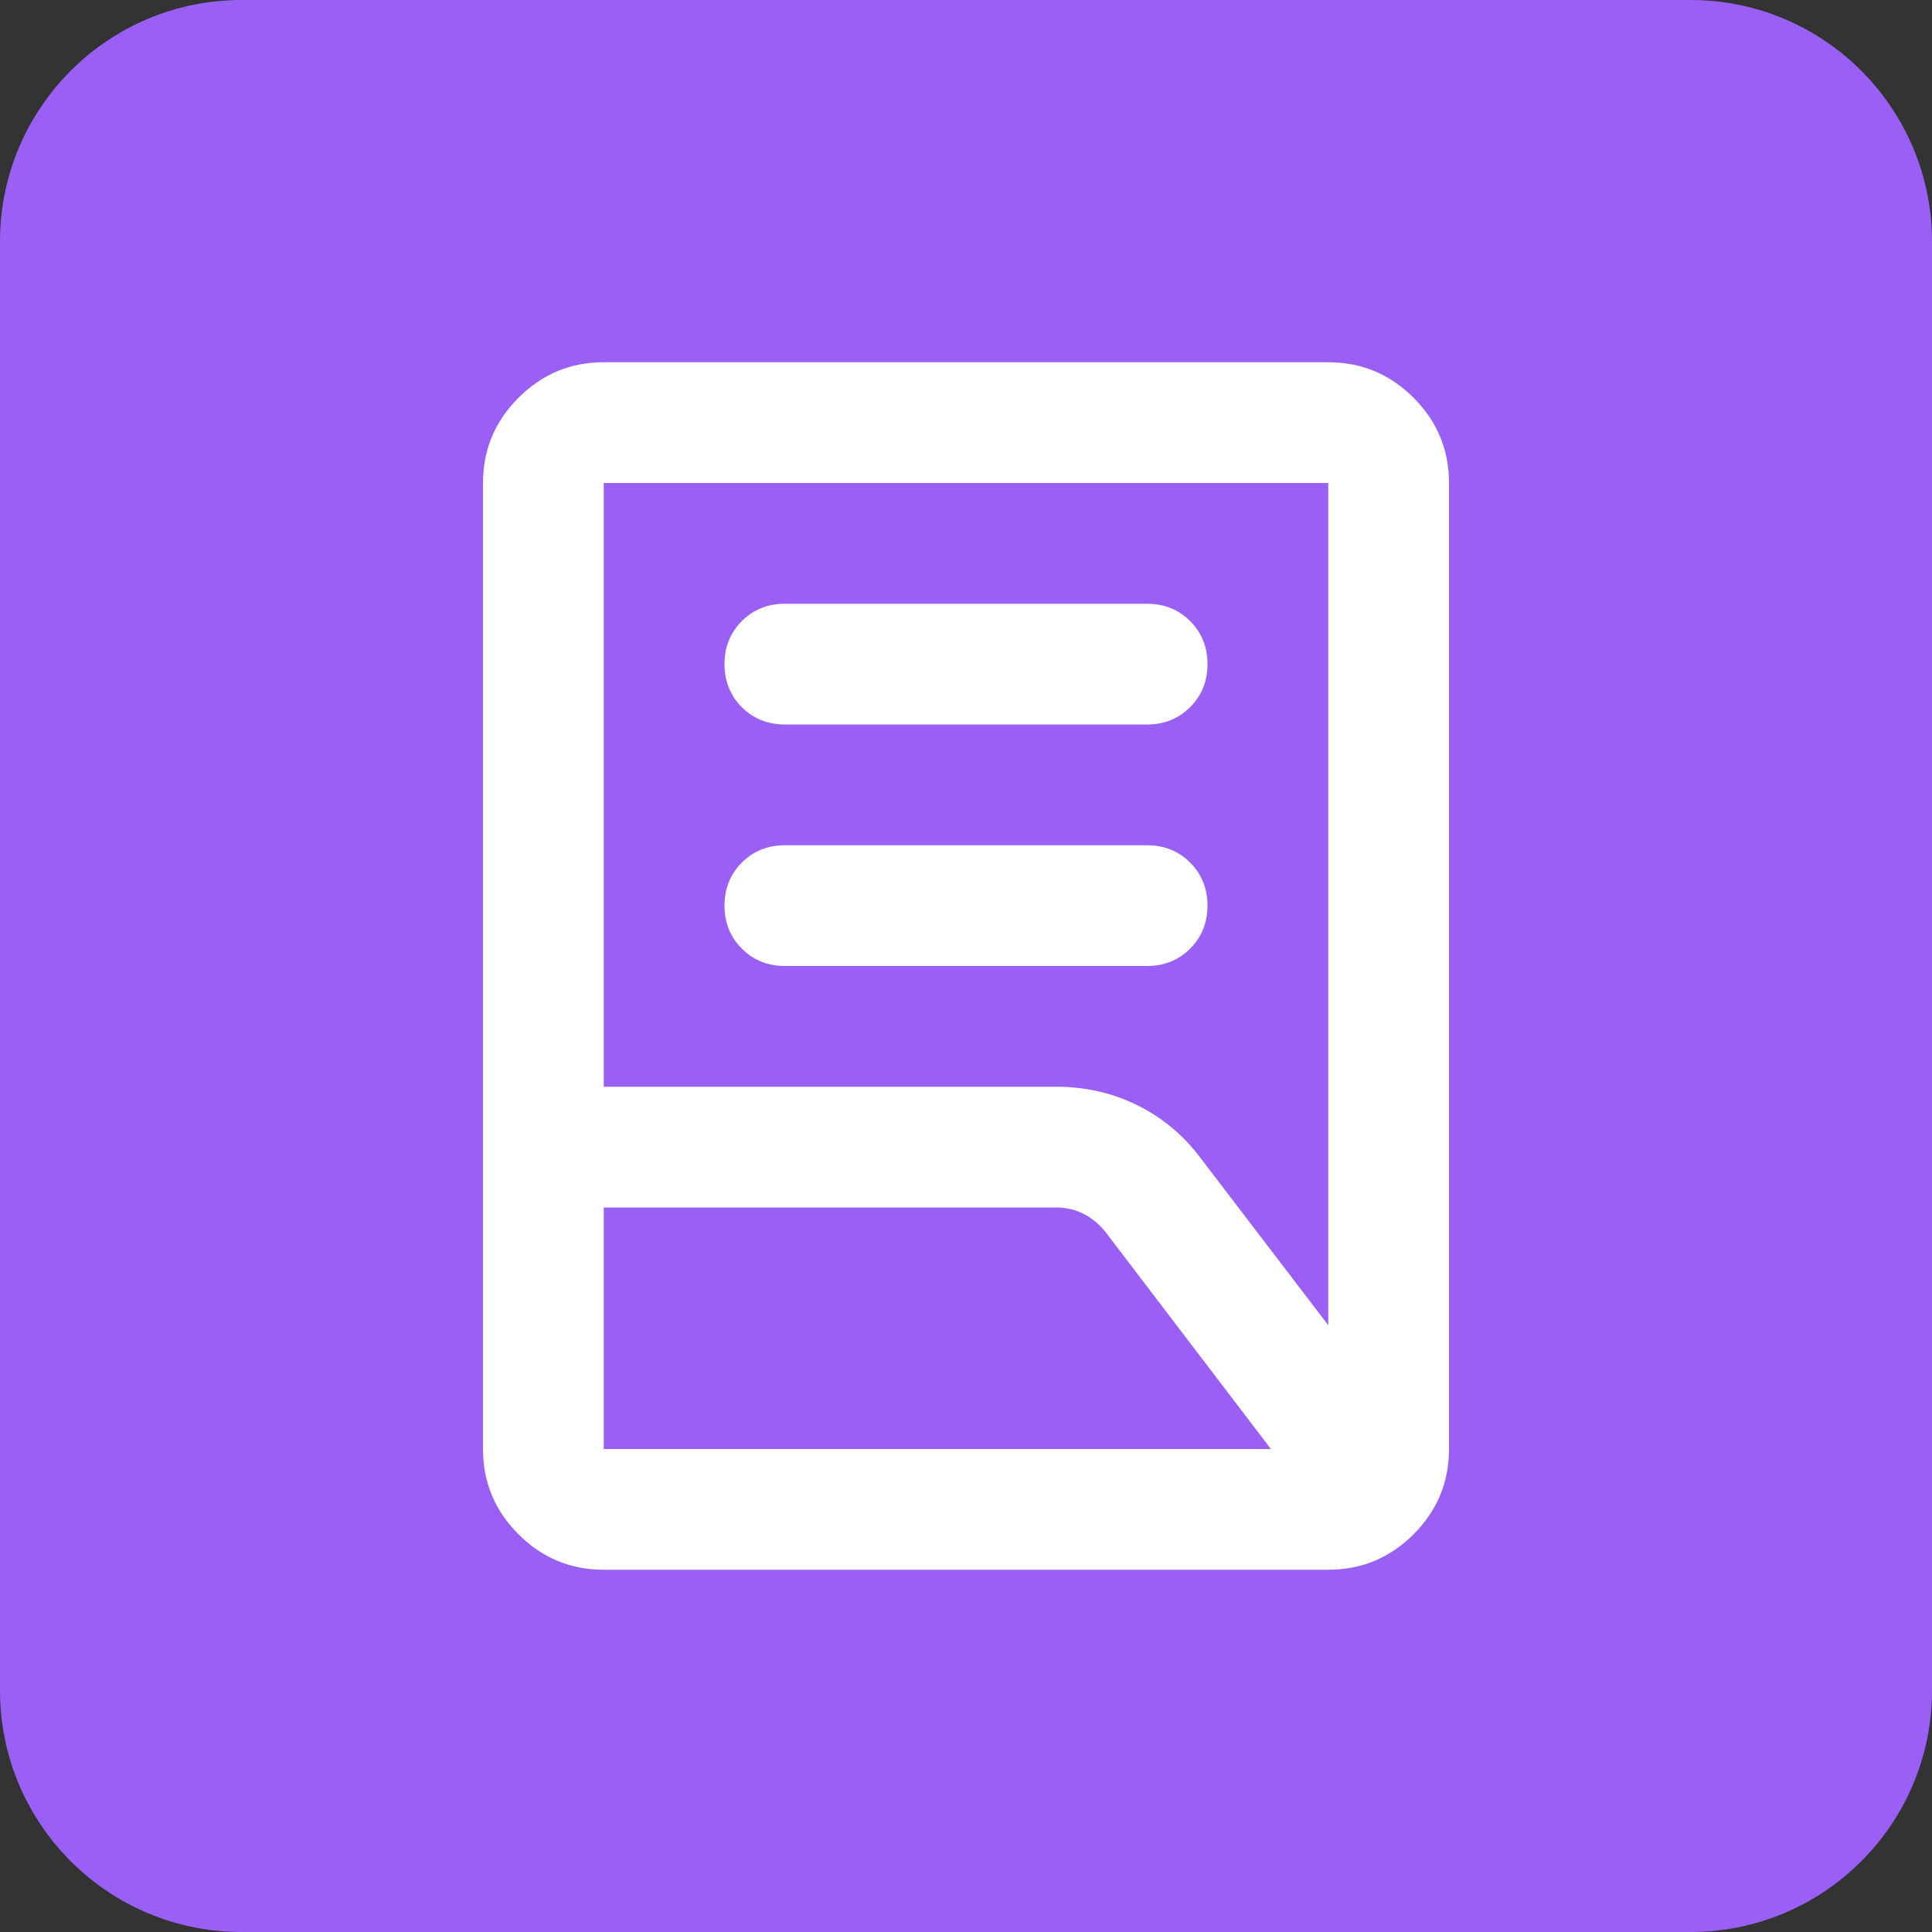 <svg width="32" height="32" viewBox="0 0 32 32" fill="none" xmlns="http://www.w3.org/2000/svg">
<rect x="0" y="0" width="32" height="32" fill="#333333" stroke="none"/>
<path d="M0 4C0 1.791 1.791 0 4 0H28C30.209 0 32 1.791 32 4V28C32 30.209 30.209 32 28 32H4C1.791 32 0 30.209 0 28V4Z" fill="#9A5FF5"/>
<path d="M13 16C12.717 16 12.479 15.904 12.287 15.713C12.096 15.521 12 15.283 12 15C12 14.717 12.096 14.479 12.287 14.287C12.479 14.096 12.717 14 13 14H19C19.283 14 19.521 14.096 19.712 14.287C19.904 14.479 20 14.717 20 15C20 15.283 19.904 15.521 19.712 15.713C19.521 15.904 19.283 16 19 16H13ZM13 12C12.717 12 12.479 11.904 12.287 11.713C12.096 11.521 12 11.283 12 11C12 10.717 12.096 10.479 12.287 10.287C12.479 10.096 12.717 10 13 10H19C19.283 10 19.521 10.096 19.712 10.287C19.904 10.479 20 10.717 20 11C20 11.283 19.904 11.521 19.712 11.713C19.521 11.904 19.283 12 19 12H13ZM10 18H17.5C17.983 18 18.433 18.104 18.85 18.312C19.267 18.521 19.617 18.817 19.9 19.2L22 21.95V8H10V18ZM10 24H21.05L18.325 20.425C18.225 20.292 18.104 20.188 17.962 20.113C17.821 20.038 17.667 20 17.5 20H10V24ZM22 26H10C9.45 26 8.979 25.804 8.588 25.413C8.196 25.021 8 24.55 8 24V8C8 7.45 8.196 6.979 8.588 6.588C8.979 6.196 9.45 6 10 6H22C22.55 6 23.021 6.196 23.413 6.588C23.804 6.979 24 7.45 24 8V24C24 24.55 23.804 25.021 23.413 25.413C23.021 25.804 22.55 26 22 26Z" fill="white"/>
</svg>
